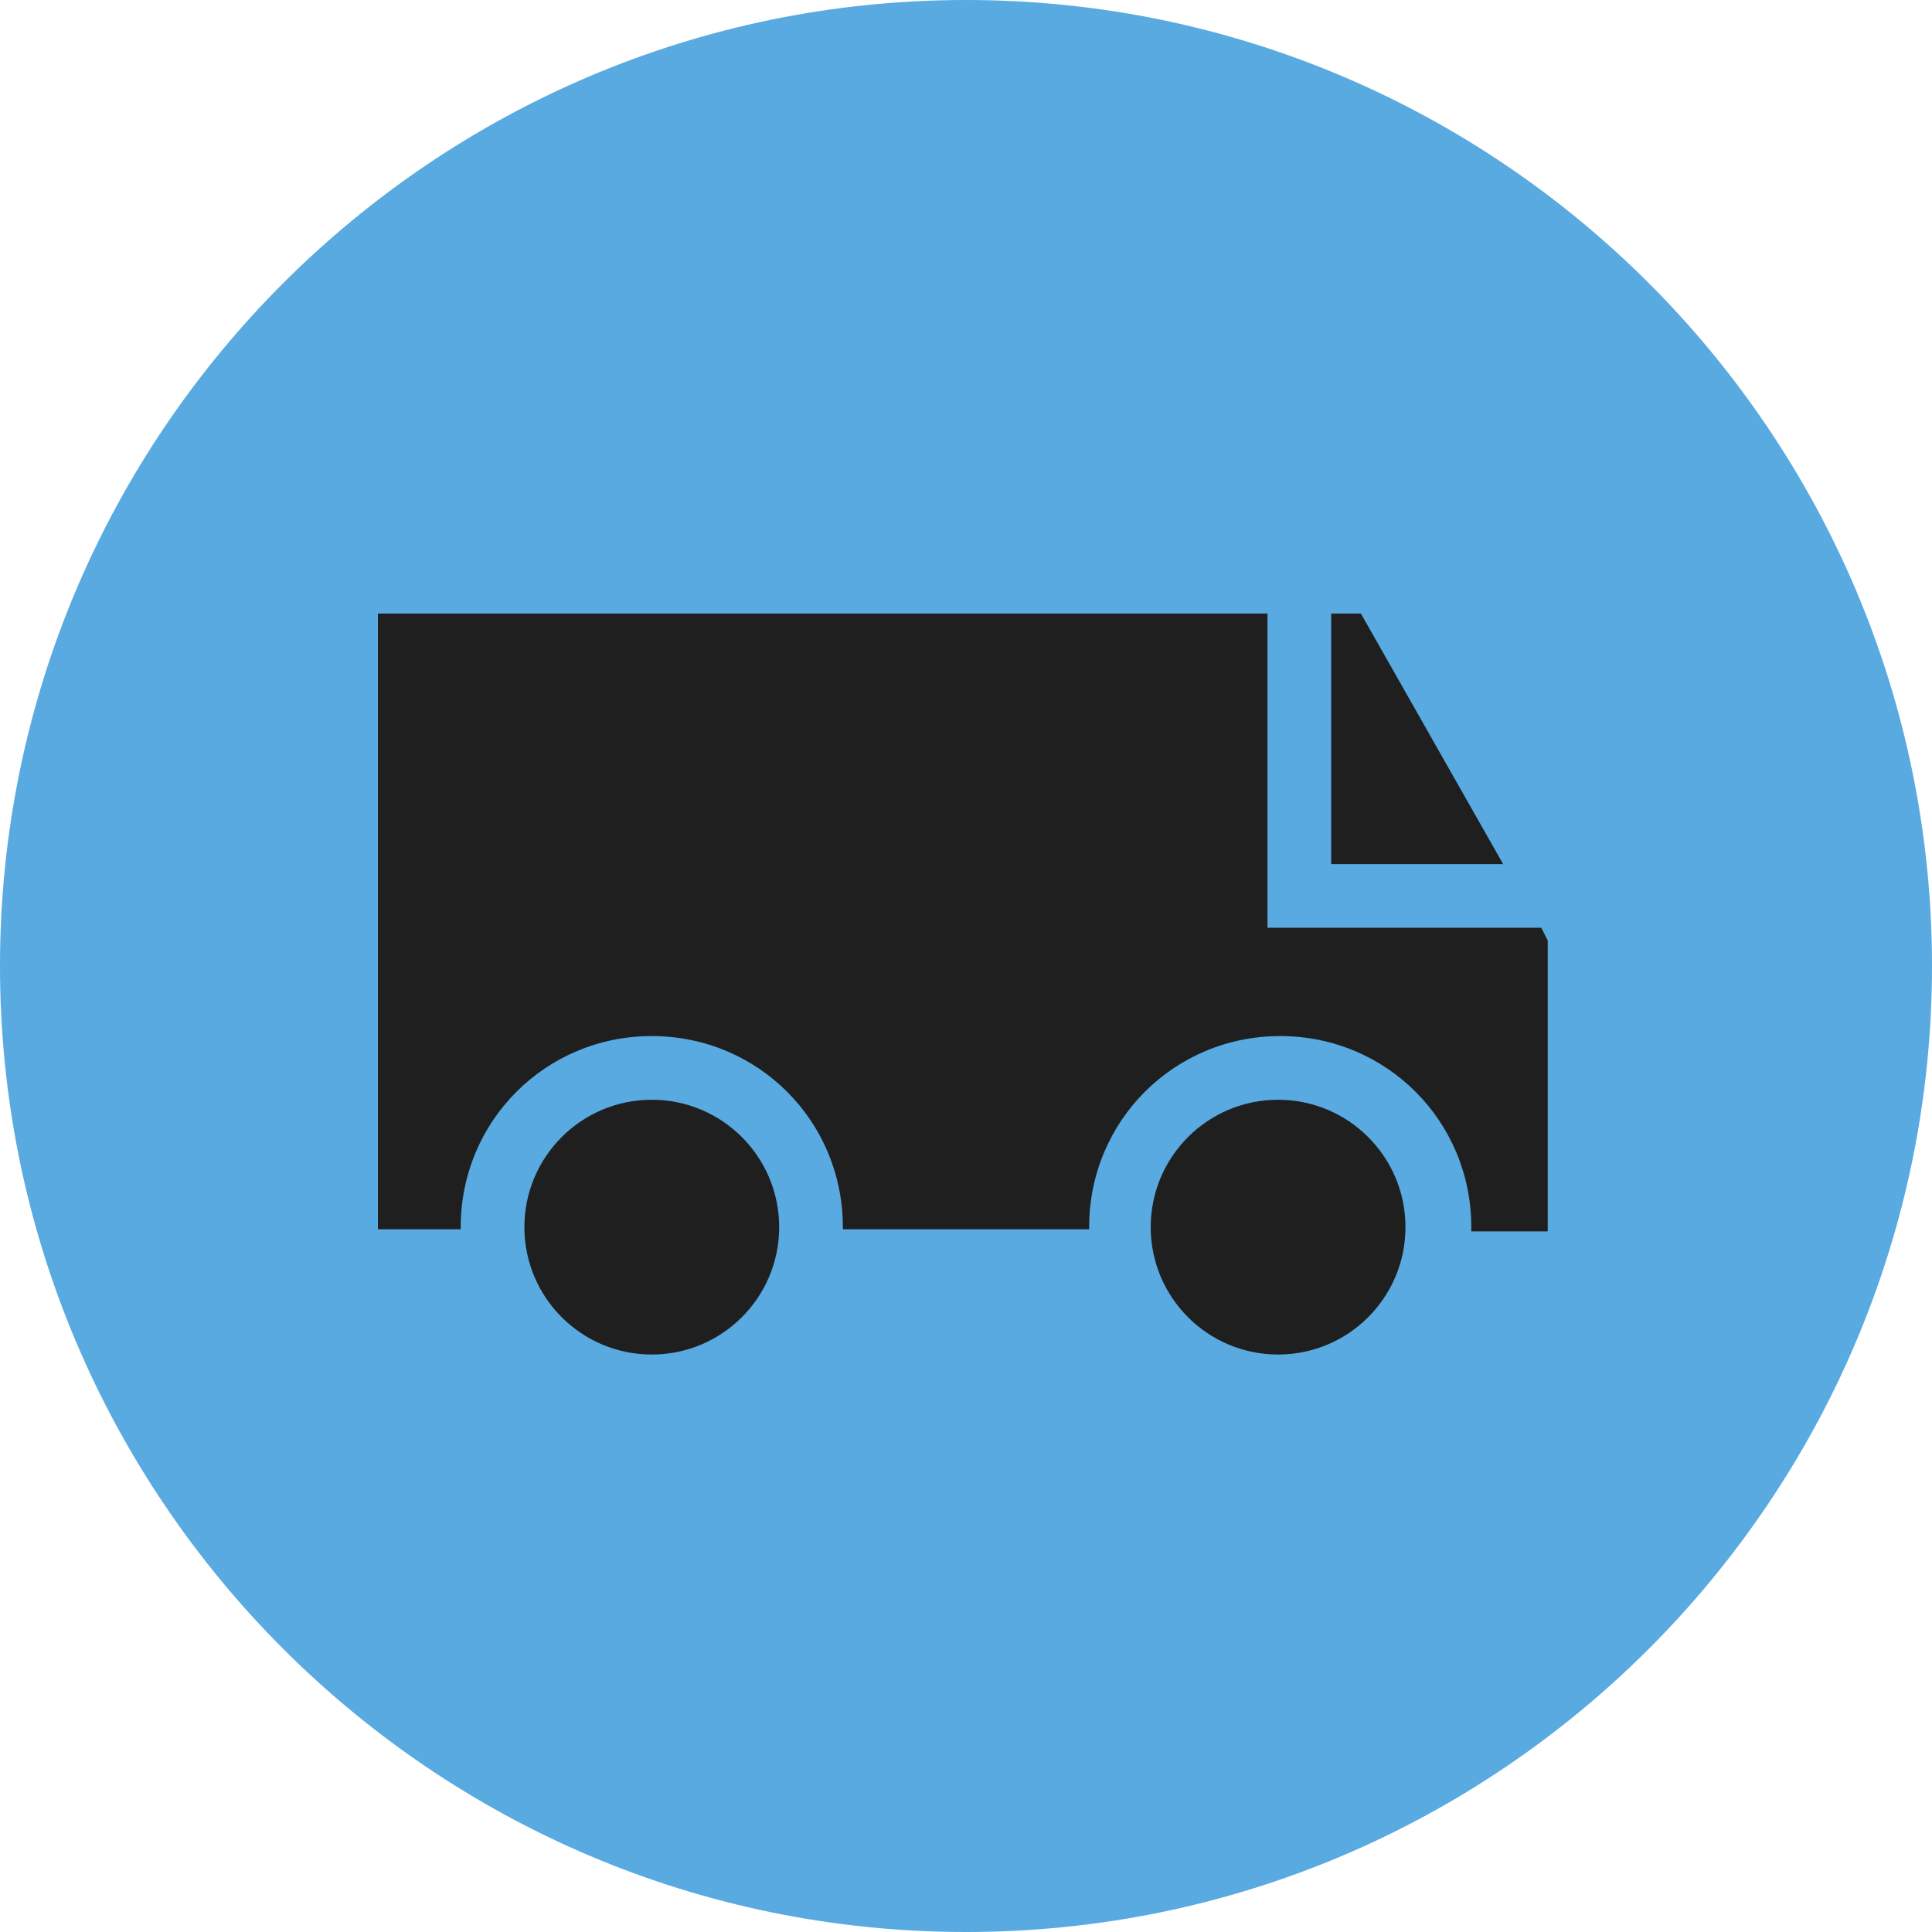 <svg version="1.1" id="Layer_1" xmlns="http://www.w3.org/2000/svg" x="0" y="0" viewBox="0 0 91 91" xml:space="preserve"><style>.st1{fill:#1f1f1f}</style><path d="M45.5 0C20.4 0 0 20.4 0 45.5S20.4 91 45.5 91 91 70.6 91 45.5 70.6 0 45.5 0z" fill="#58aae0"/><path class="st1" d="m70.8 40.7-6.7-11.8h-1.4v11.8z"/><path class="st1" d="M59.7 28.9H17.8v29h3.9v-.1c0-5 4-9 9-9s9 4 9 9v.1h11.6v-.1c0-5 4-9 9-9s9 4 9 9v.2h3.6V44.3l-.3-.6H59.7V28.9z"/><circle class="st1" cx="30.7" cy="57.8" r="6"/><circle class="st1" cx="60.2" cy="57.8" r="6"/></svg>